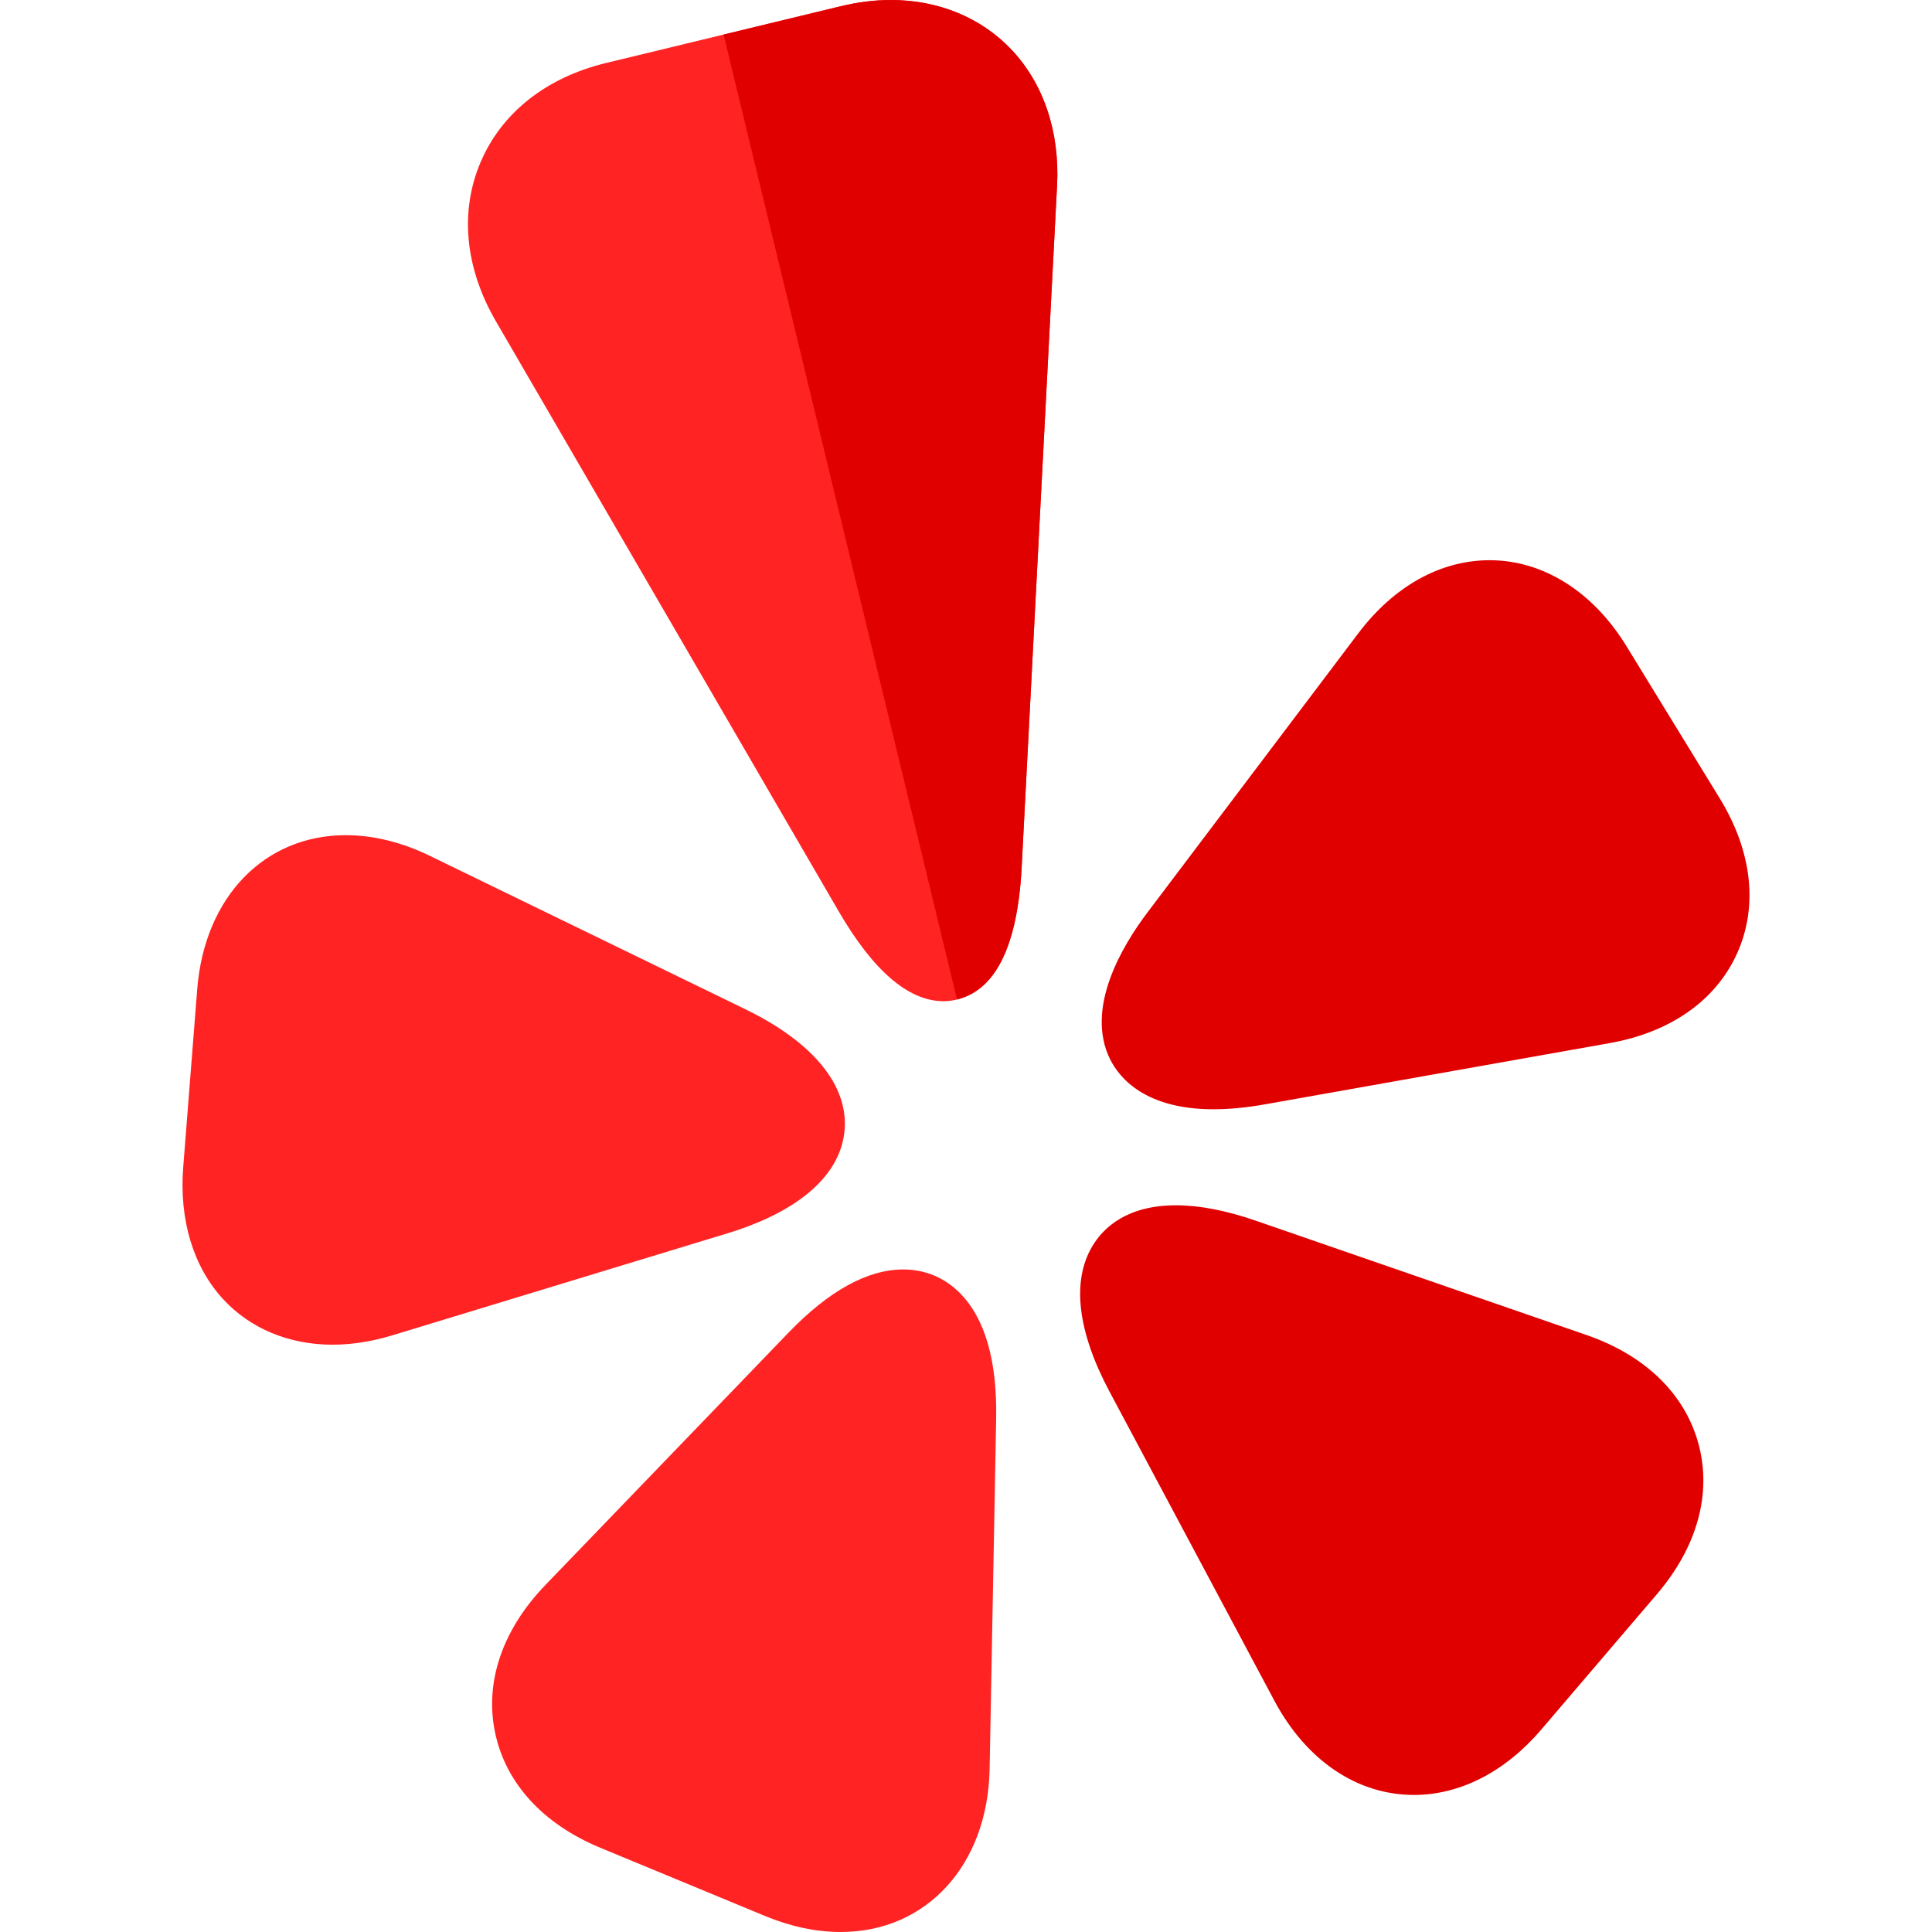 <svg xmlns="http://www.w3.org/2000/svg" id="Layer_1" height="512" viewBox="0 0 512 512" width="512"><g><g><path d="m239.388 336.421c-9.481 0-19.729 5.645-30.461 16.779l-64.374 66.823c-11.407 11.839-16.149 25.736-13.354 39.126 2.791 13.397 12.695 24.239 27.887 30.527l43.642 18.075c6.805 2.818 13.555 4.248 20.063 4.248h.004c22.764 0 38.992-17.774 39.466-43.225l1.73-92.771c.283-15.329-2.92-26.514-9.527-33.249-4.071-4.143-9.284-6.333-15.076-6.333z" fill="#ff2323"></path><path d="m236.134 0c-4.316 0-8.778.549-13.265 1.634l-62.224 15.051c-15.854 3.831-27.668 13.153-33.268 26.254-5.592 13.094-4.161 28.074 4.031 42.185l90.848 156.382c9.105 15.669 18.366 23.682 27.525 23.816.073.001.147.002.221.002 1.033 0 2.063-.106 3.074-.318 10.629-2.226 16.576-14.076 17.677-35.224l9.379-180.627c.739-14.224-3.571-27.026-12.138-36.049-8.02-8.452-19.336-13.106-31.86-13.106z" fill="#ff2323"></path><path d="m420.437 353.791-87.689-30.31c-7.808-2.697-14.895-4.065-21.063-4.065-12.977 0-19.217 5.859-22.163 10.769-5.568 9.271-4.007 22.622 4.518 38.617l43.662 81.874c8.473 15.89 21.963 25.003 37.011 25.005h.001c12.219 0 24.194-6.146 33.72-17.303l30.685-35.928c10.677-12.504 14.578-26.659 10.986-39.859-3.594-13.202-14.13-23.431-29.668-28.8z" fill="#e10000"></path><path d="m455.737 211.555-24.688-40.284c-8.885-14.495-22.105-22.809-36.271-22.809-13.013 0-25.372 6.873-34.802 19.354l-55.919 74.036c-6.576 8.705-16.601 25.334-9.848 38.899 2.459 4.935 9.286 13.214 27.387 13.219h.004c4.152 0 8.725-.438 13.59-1.302l91.363-16.227c16.185-2.874 28.189-11.328 33.806-23.808 5.61-12.474 3.969-27.064-4.622-41.078z" fill="#e10000"></path><path d="m223.834 299.394c.937-11.891-8.43-23.244-26.374-31.969l-83.444-40.569c-7.528-3.666-15.05-5.524-22.356-5.524-21.646 0-37.479 16.422-39.399 40.864l-3.702 47.094c-1.104 14.002 2.666 26.449 10.609 35.038 7.161 7.757 17.43 12.029 28.914 12.029 5.132 0 10.493-.84 15.938-2.496l88.767-27.02c19.079-5.81 30.105-15.555 31.047-27.447z" fill="#ff2323"></path></g><path d="m270.754 229.781 9.379-180.627c.739-14.224-3.571-27.026-12.138-36.049-8.021-8.451-19.337-13.105-31.861-13.105-4.316 0-8.778.549-13.265 1.634l-31.109 7.525 61.851 255.699c10.287-2.511 16.062-14.293 17.143-35.077z" fill="#e10000"></path></g></svg>